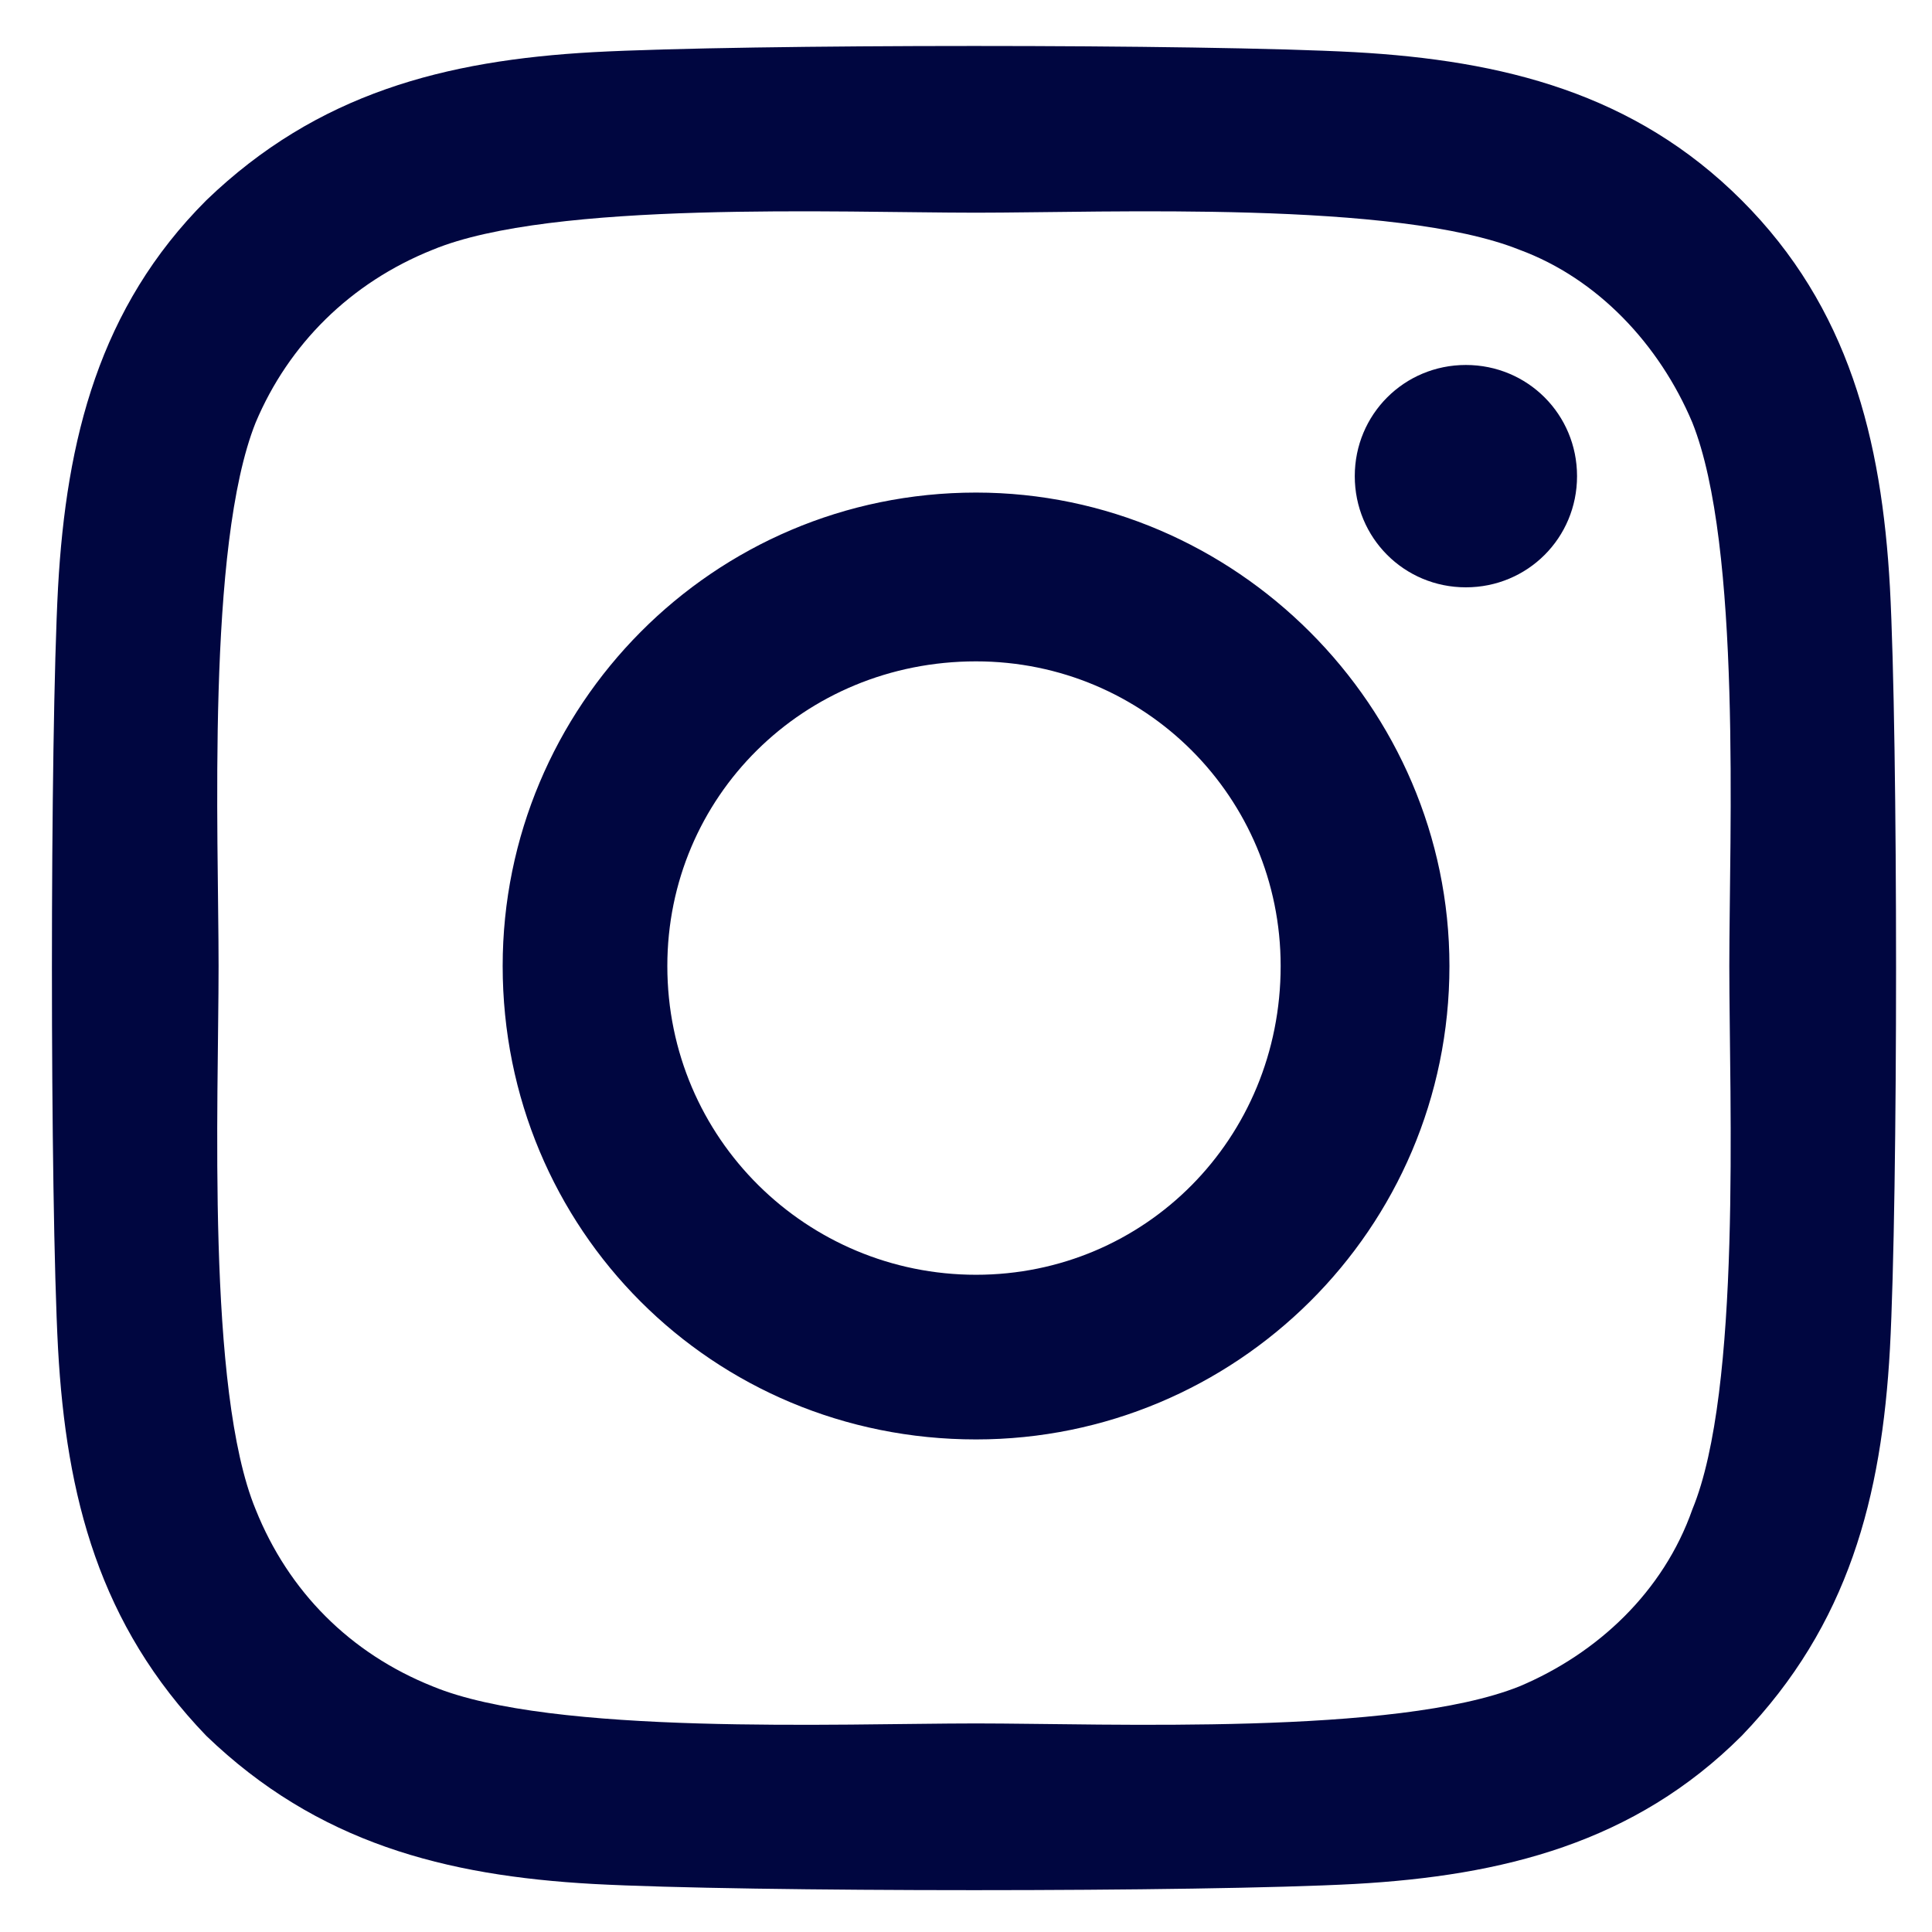 <svg width="22" height="22" viewBox="0 0 22 22" fill="none" xmlns="http://www.w3.org/2000/svg">
<path d="M11.114 5.609C14.068 5.609 16.505 8.047 16.505 11C16.505 14 14.068 16.391 11.114 16.391C8.114 16.391 5.724 14 5.724 11C5.724 8.047 8.114 5.609 11.114 5.609ZM11.114 14.516C13.036 14.516 14.583 12.969 14.583 11C14.583 9.078 13.036 7.531 11.114 7.531C9.146 7.531 7.599 9.078 7.599 11C7.599 12.969 9.193 14.516 11.114 14.516ZM17.958 5.422C17.958 6.125 17.396 6.688 16.692 6.688C15.989 6.688 15.427 6.125 15.427 5.422C15.427 4.719 15.989 4.156 16.692 4.156C17.396 4.156 17.958 4.719 17.958 5.422ZM21.521 6.688C21.614 8.422 21.614 13.625 21.521 15.359C21.427 17.047 21.052 18.5 19.833 19.766C18.614 20.984 17.114 21.359 15.427 21.453C13.693 21.547 8.489 21.547 6.755 21.453C5.068 21.359 3.614 20.984 2.349 19.766C1.13 18.5 0.755 17.047 0.661 15.359C0.568 13.625 0.568 8.422 0.661 6.688C0.755 5 1.13 3.5 2.349 2.281C3.614 1.062 5.068 0.688 6.755 0.594C8.489 0.5 13.693 0.5 15.427 0.594C17.114 0.688 18.614 1.062 19.833 2.281C21.052 3.5 21.427 5 21.521 6.688ZM19.271 17.188C19.833 15.828 19.692 12.547 19.692 11C19.692 9.5 19.833 6.219 19.271 4.812C18.896 3.922 18.192 3.172 17.302 2.844C15.896 2.281 12.614 2.422 11.114 2.422C9.568 2.422 6.286 2.281 4.927 2.844C3.989 3.219 3.286 3.922 2.911 4.812C2.349 6.219 2.489 9.5 2.489 11C2.489 12.547 2.349 15.828 2.911 17.188C3.286 18.125 3.989 18.828 4.927 19.203C6.286 19.766 9.568 19.625 11.114 19.625C12.614 19.625 15.896 19.766 17.302 19.203C18.192 18.828 18.942 18.125 19.271 17.188Z" fill="#000640"/>
</svg>
